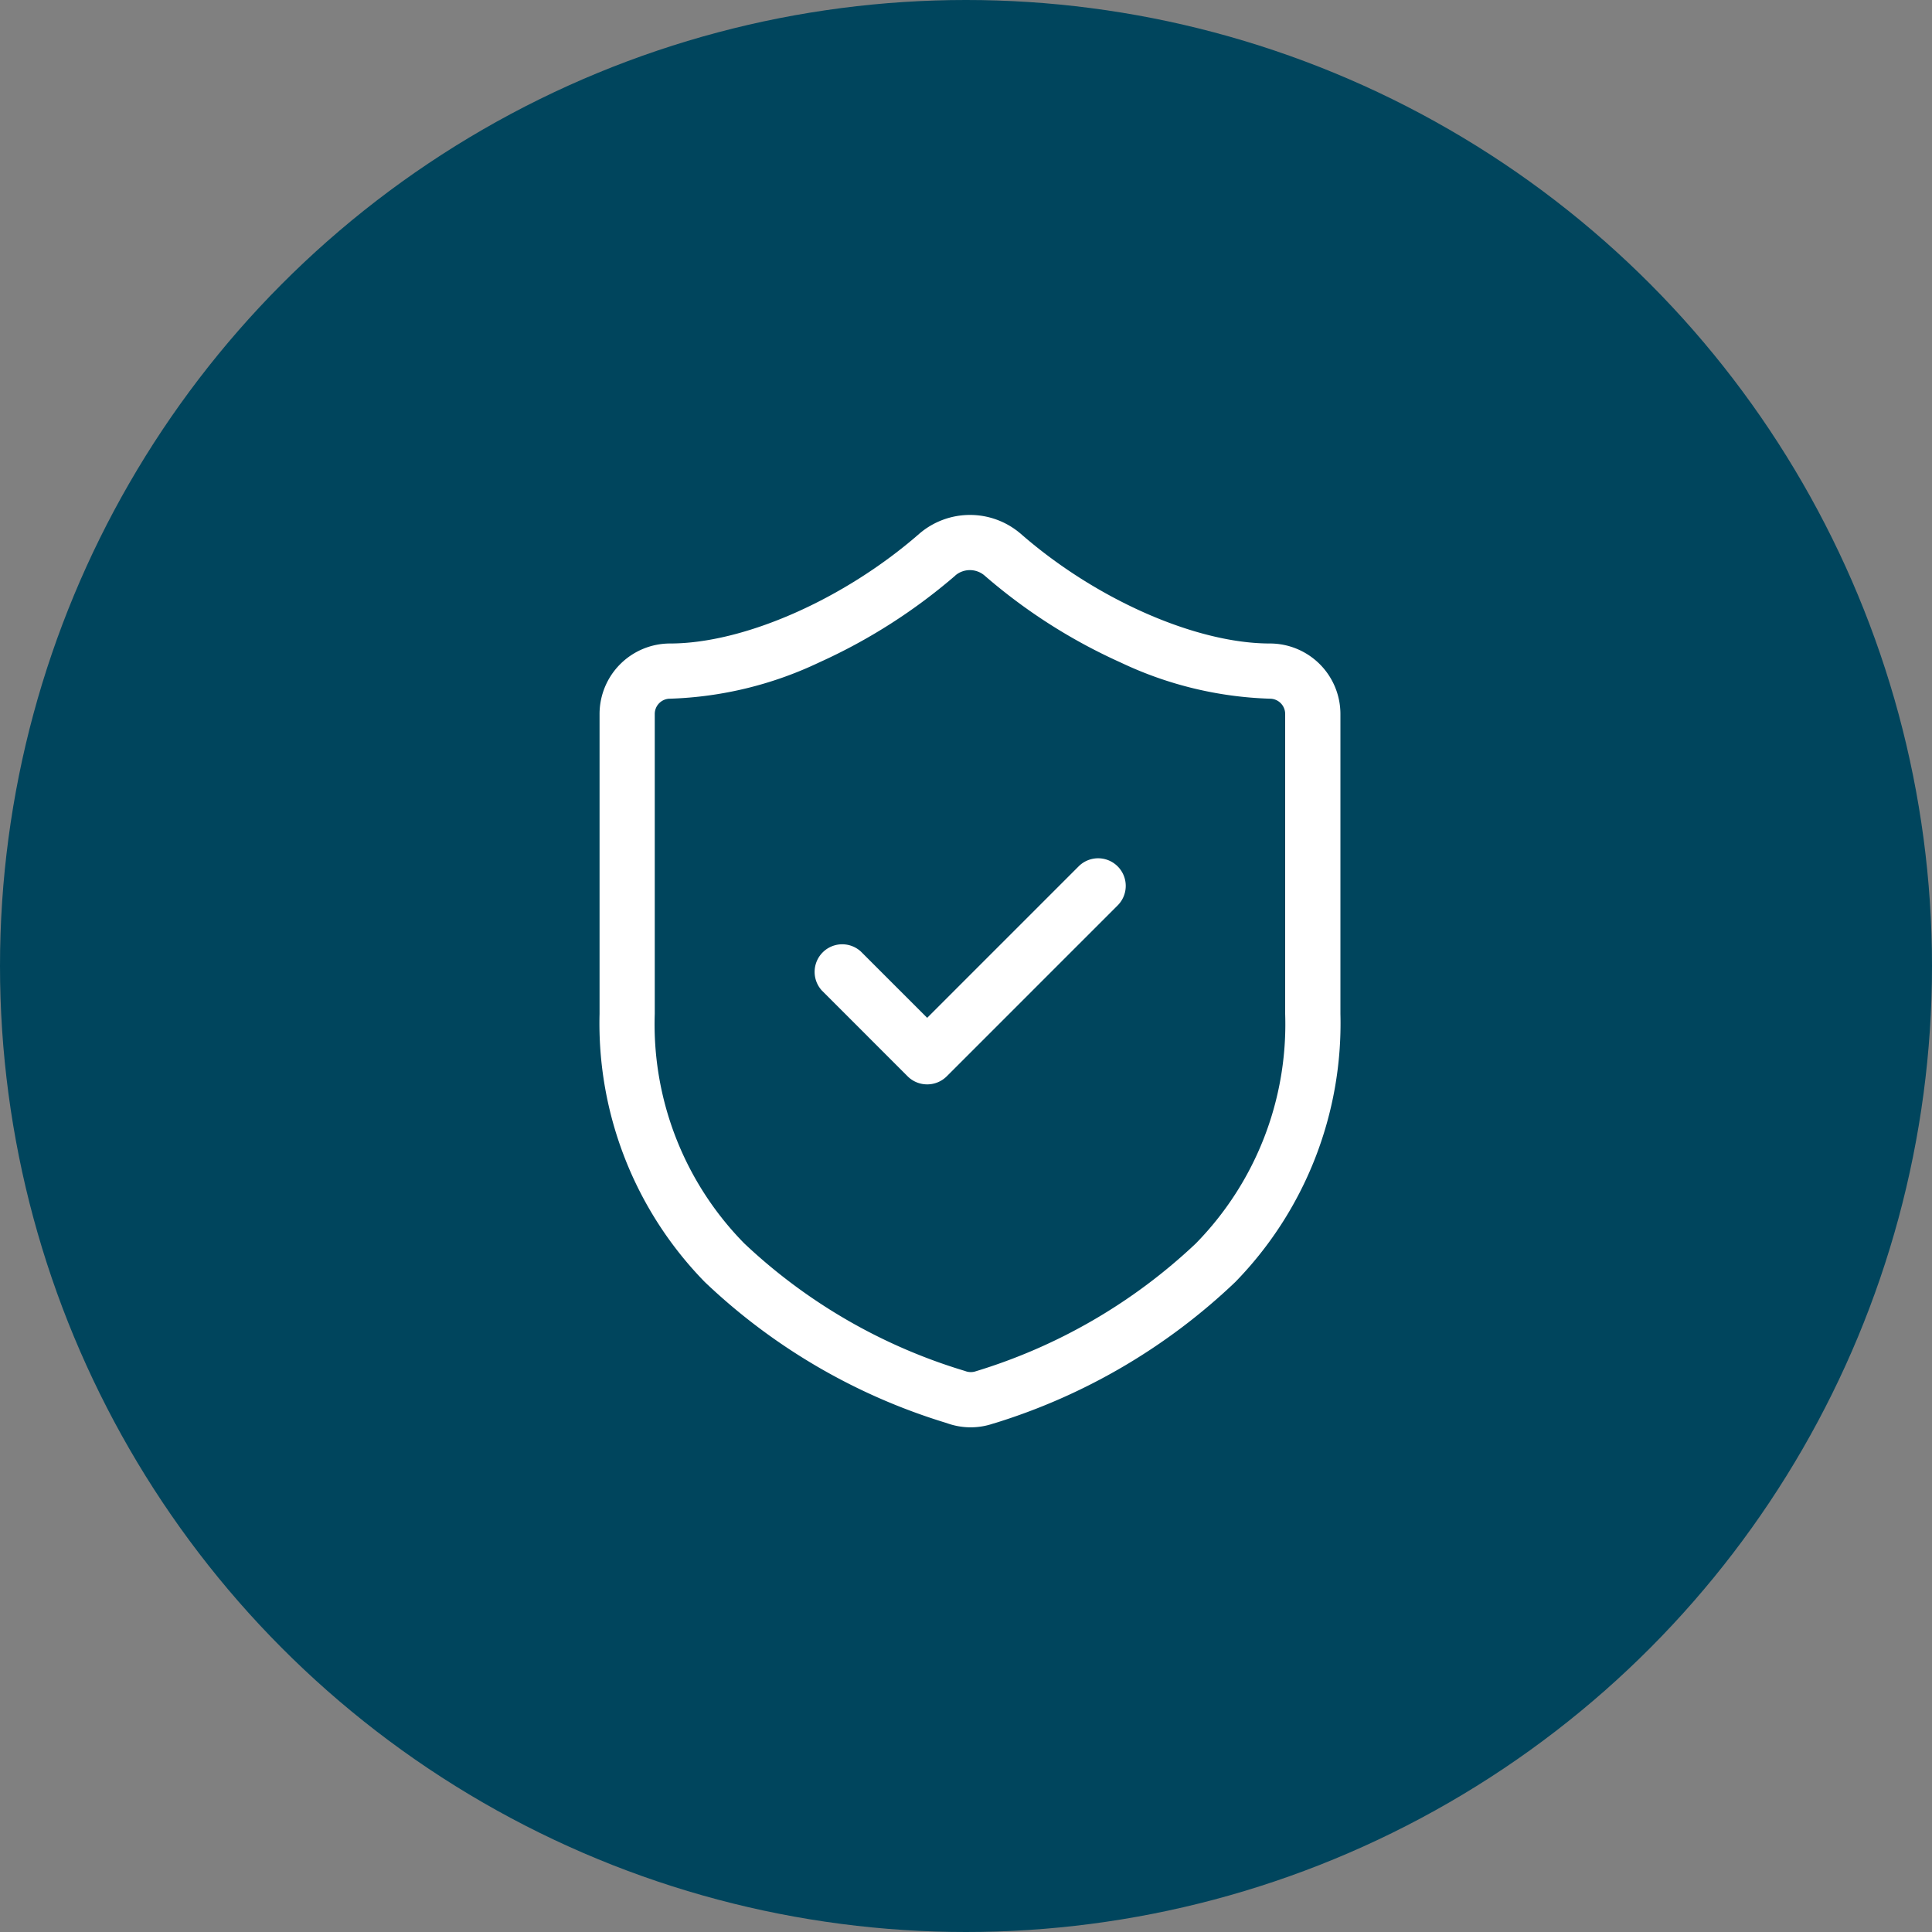 <?xml version="1.0" encoding="UTF-8"?> <svg xmlns="http://www.w3.org/2000/svg" xmlns:xlink="http://www.w3.org/1999/xlink" width="70" height="70" viewBox="0 0 70 70"><rect x="0" y="0" width="70" height="70" fill="#808080" stroke="none"/><defs><clipPath id="clip-Icon-documents-securisez"><rect width="70" height="70"></rect></clipPath></defs><g id="Icon-documents-securisez" clip-path="url(#clip-Icon-documents-securisez)"><circle id="Ellipse_408" data-name="Ellipse 408" cx="35" cy="35" r="35" fill="#00455d"></circle><g id="Groupe_498" data-name="Groupe 498" transform="translate(18.723 17.657)"><path id="Tracé_7193" data-name="Tracé 7193" d="M16.451,34.058a2.544,2.544,0,0,1-.878-.156,21.952,21.952,0,0,1-8.762-5.111A13.408,13.408,0,0,1,3,19.079V8.211A2.556,2.556,0,0,1,5.553,5.658c2.679,0,6.308-1.6,9.031-3.976l.008-.007a2.817,2.817,0,0,1,3.659,0l.009.007c2.72,2.378,6.349,3.976,9.03,3.976a2.556,2.556,0,0,1,2.553,2.553V19.079a13.424,13.424,0,0,1-3.808,9.713,22.046,22.046,0,0,1-8.756,5.127l-.008,0A2.548,2.548,0,0,1,16.451,34.058ZM15.894,3.193a20.411,20.411,0,0,1-4.936,3.151,13.566,13.566,0,0,1-5.4,1.314A.553.553,0,0,0,5,8.211V19.079a11.326,11.326,0,0,0,3.242,8.314,20.051,20.051,0,0,0,7.993,4.621l.023.008a.555.555,0,0,0,.367.007A20.13,20.13,0,0,0,24.6,27.4a11.341,11.341,0,0,0,3.241-8.317V8.211a.553.553,0,0,0-.553-.553,13.558,13.558,0,0,1-5.4-1.308,20.087,20.087,0,0,1-4.943-3.158.817.817,0,0,0-1.054,0Z" transform="translate(0)" fill="#fff"></path><path id="Tracé_7194" data-name="Tracé 7194" d="M12.105,17.211a1,1,0,0,1-.707-.293L8.293,13.812A1,1,0,0,1,9.707,12.4l2.4,2.4,5.5-5.5a1,1,0,0,1,1.414,1.414l-6.211,6.211A1,1,0,0,1,12.105,17.211Z" transform="translate(2.763 4.421)" fill="#fff"></path></g></g></svg> 